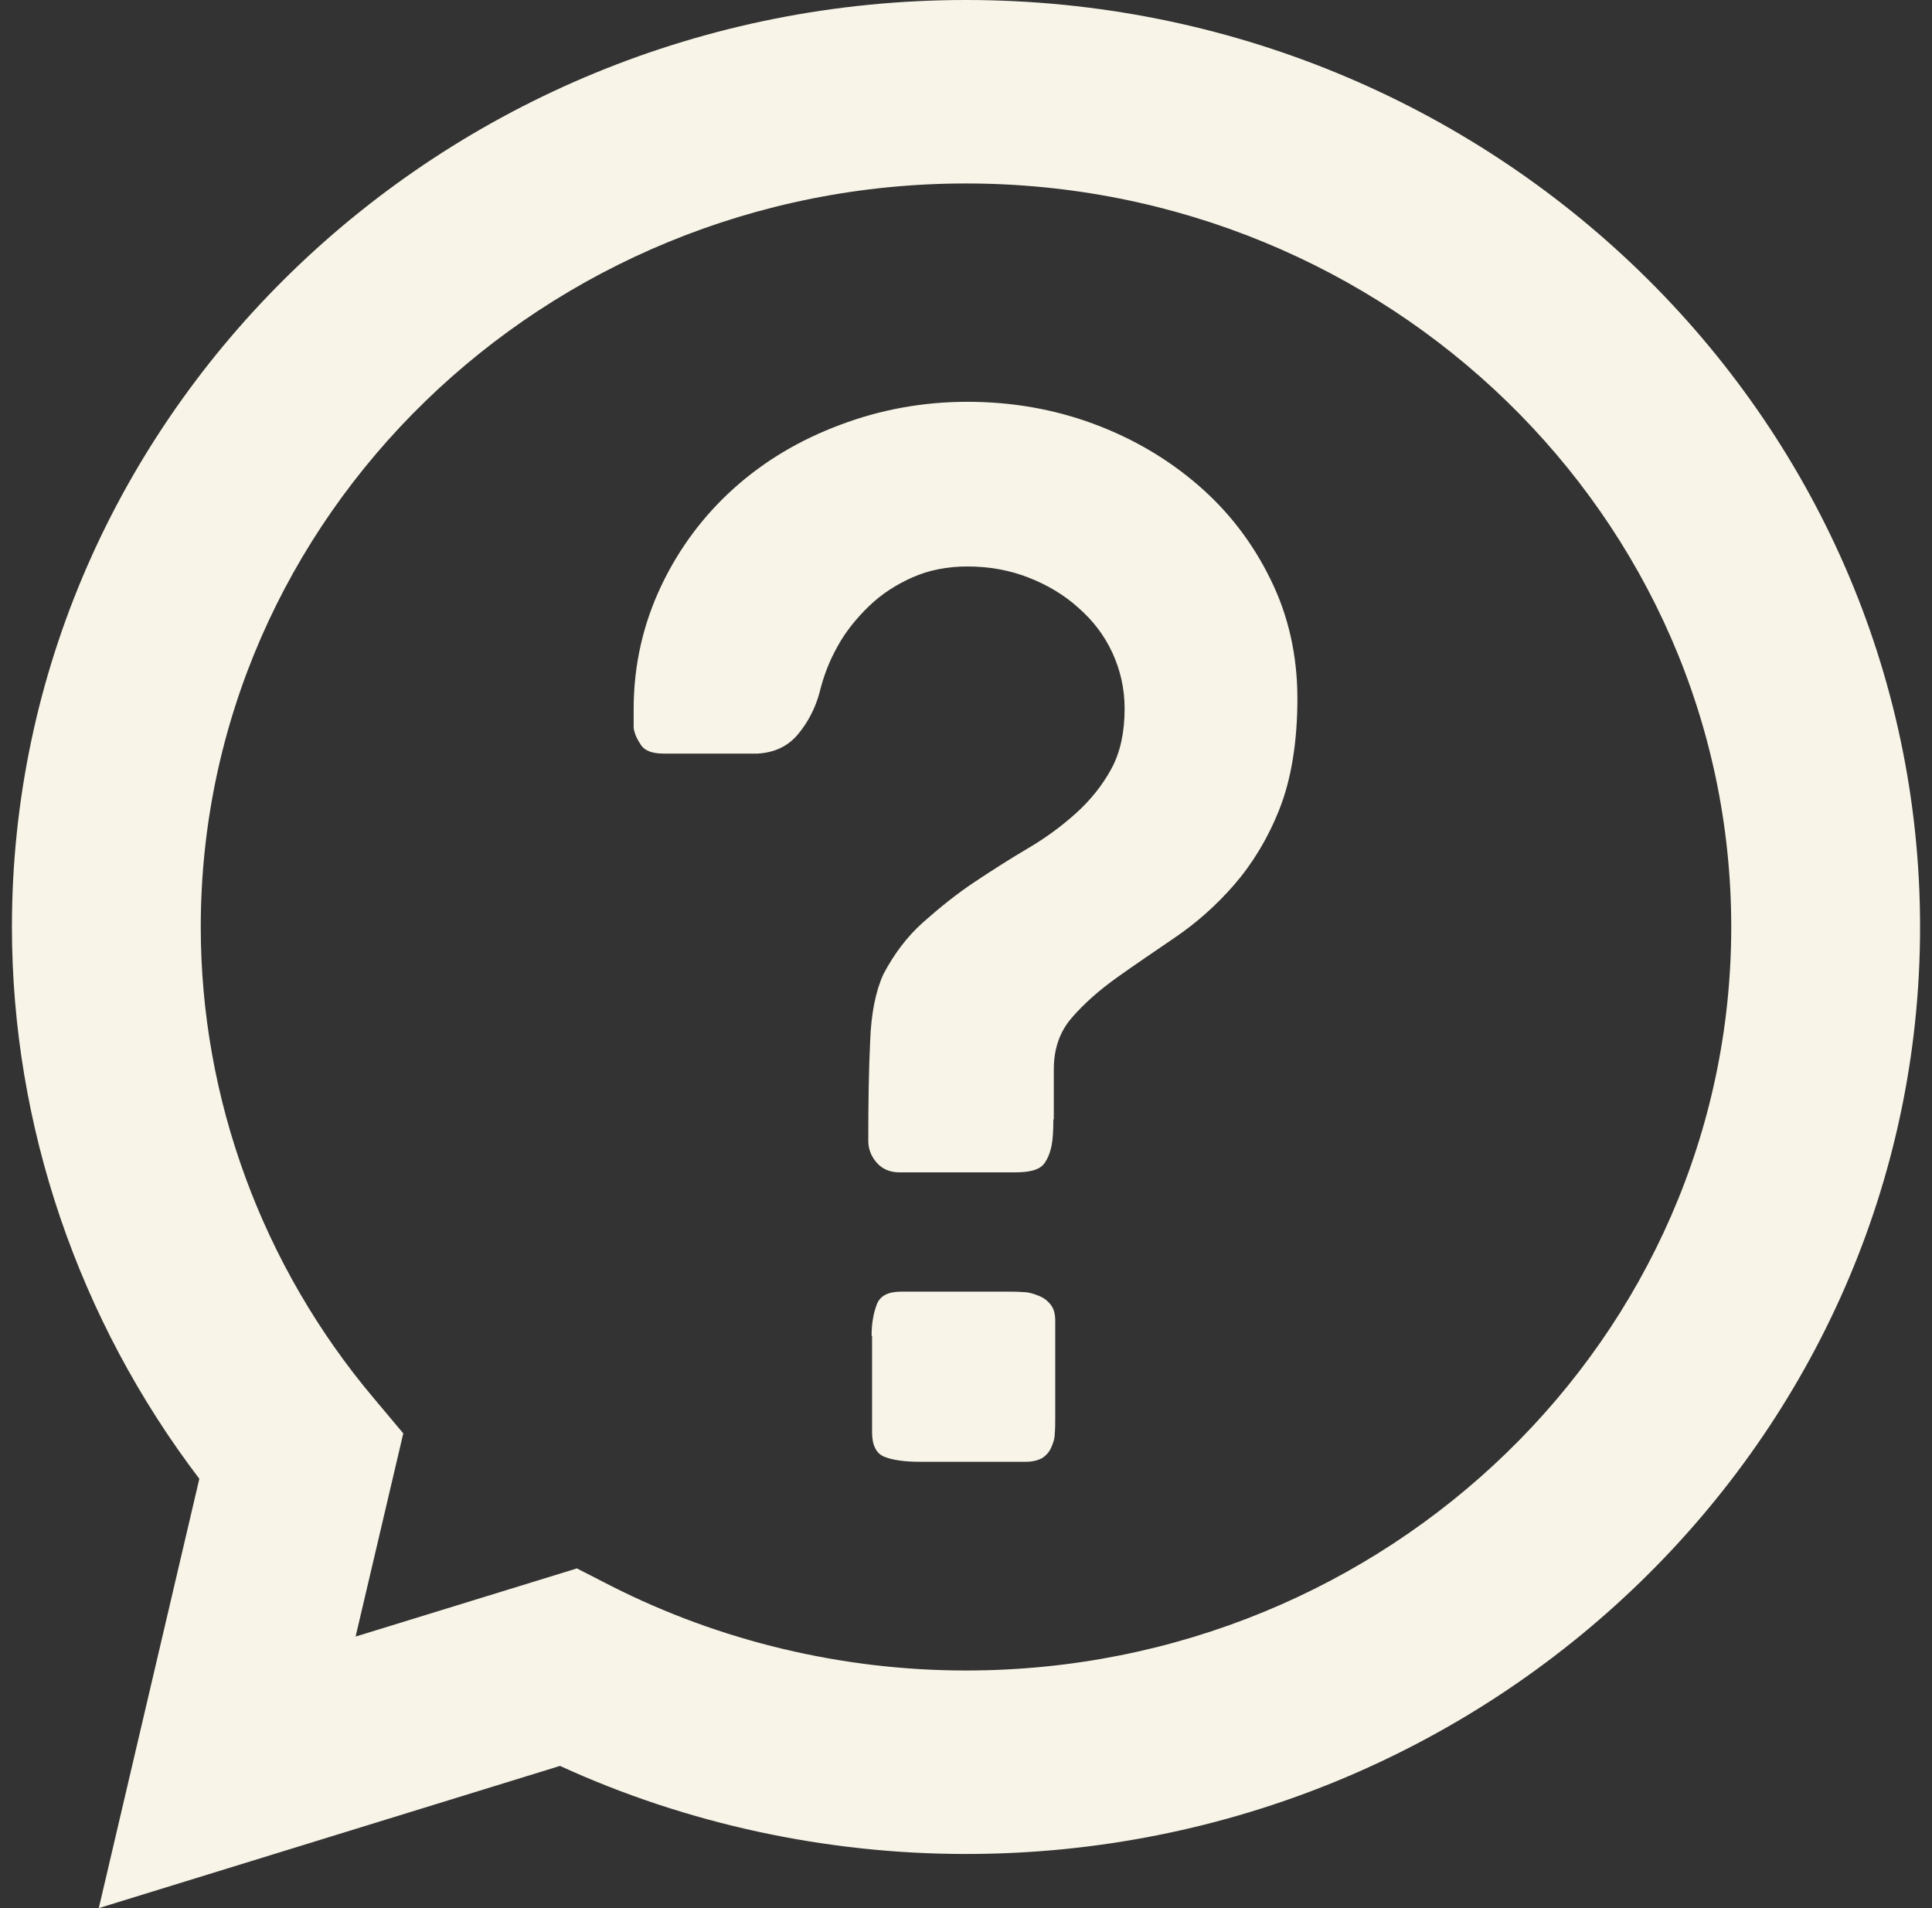 <svg width="81" height="80" viewBox="0 0 81 80" fill="none" xmlns="http://www.w3.org/2000/svg">
<rect x="0" y="0" width="81" height="80" fill="#333333" stroke="none"/>
<g clip-path="url(#clip0_70_249)">
<path d="M44.162 46.942C44.162 47.404 44.142 47.769 44.083 48.058C44.023 48.346 43.924 48.577 43.805 48.75C43.687 48.923 43.508 49.019 43.291 49.077C43.073 49.135 42.816 49.154 42.479 49.154H37.729C37.314 49.154 36.997 49.019 36.759 48.75C36.522 48.481 36.403 48.173 36.403 47.827C36.403 46.231 36.423 44.827 36.482 43.654C36.522 42.481 36.72 41.538 37.036 40.846C37.492 39.981 38.046 39.25 38.719 38.654C39.392 38.058 40.104 37.481 40.856 36.981C41.608 36.481 42.361 36 43.113 35.558C43.865 35.115 44.538 34.615 45.132 34.077C45.725 33.538 46.22 32.923 46.596 32.231C46.972 31.538 47.15 30.692 47.15 29.712C47.15 28.865 46.972 28.096 46.636 27.365C46.299 26.635 45.824 26.019 45.211 25.481C44.617 24.942 43.904 24.519 43.113 24.212C42.321 23.904 41.47 23.75 40.559 23.75C39.708 23.75 38.937 23.904 38.244 24.212C37.551 24.519 36.938 24.923 36.423 25.423C35.908 25.923 35.453 26.481 35.117 27.096C34.76 27.731 34.523 28.365 34.364 29.019C34.186 29.692 33.87 30.288 33.454 30.788C33.038 31.288 32.465 31.558 31.752 31.596H27.833C27.358 31.596 27.041 31.481 26.883 31.25C26.725 31.019 26.606 30.788 26.566 30.519V29.731C26.566 27.846 26.982 26.115 27.734 24.538C28.486 22.962 29.515 21.596 30.782 20.462C32.049 19.327 33.533 18.442 35.235 17.808C36.918 17.173 38.699 16.846 40.559 16.846C42.42 16.846 44.181 17.154 45.844 17.769C47.507 18.385 48.971 19.25 50.238 20.346C51.505 21.442 52.514 22.75 53.266 24.288C54.018 25.808 54.394 27.481 54.394 29.288C54.394 31.096 54.137 32.673 53.642 33.923C53.147 35.173 52.494 36.231 51.742 37.096C50.99 37.962 50.159 38.692 49.288 39.288C48.417 39.885 47.586 40.442 46.834 40.981C46.081 41.519 45.448 42.077 44.934 42.673C44.419 43.269 44.181 43.981 44.181 44.846V46.923L44.162 46.942ZM36.542 56C36.542 55.481 36.621 55.058 36.759 54.692C36.898 54.327 37.234 54.154 37.789 54.154H42.202C42.42 54.154 42.657 54.154 42.895 54.173C43.133 54.173 43.35 54.25 43.548 54.327C43.746 54.404 43.904 54.519 44.043 54.692C44.181 54.865 44.241 55.077 44.241 55.365V59.404C44.241 59.654 44.241 59.904 44.221 60.115C44.221 60.327 44.142 60.538 44.063 60.712C43.983 60.885 43.845 61.038 43.687 61.135C43.508 61.231 43.291 61.288 42.974 61.288H38.56C37.907 61.288 37.413 61.212 37.076 61.077C36.74 60.942 36.562 60.596 36.562 60.058V56.019L36.542 56Z" fill="#F8F4E7"/>
<path d="M4.142 80L8.357 62C3.291 55.346 0.5 47.192 0.5 38.865C0.5 17.442 18.451 0 40.5 0C62.548 0 80.5 17.442 80.5 38.865C80.5 60.288 62.548 77.731 40.5 77.731C34.622 77.731 28.763 76.462 23.479 74.038L4.142 80ZM24.171 65.75L25.636 66.5C30.188 68.808 35.314 70.038 40.5 70.038C58.194 70.038 72.583 56.058 72.583 38.865C72.583 21.673 58.194 7.692 40.5 7.692C22.806 7.692 8.417 21.673 8.417 38.865C8.417 46.058 10.99 53.077 15.681 58.635L16.908 60.096L14.909 68.615L24.152 65.769L24.171 65.75Z" fill="#F8F4E7"/>
</g>
<defs>
<clipPath id="clip0_70_249">
<rect width="80" height="80" fill="white" transform="translate(0.5)"/>
</clipPath>
</defs>
</svg>
